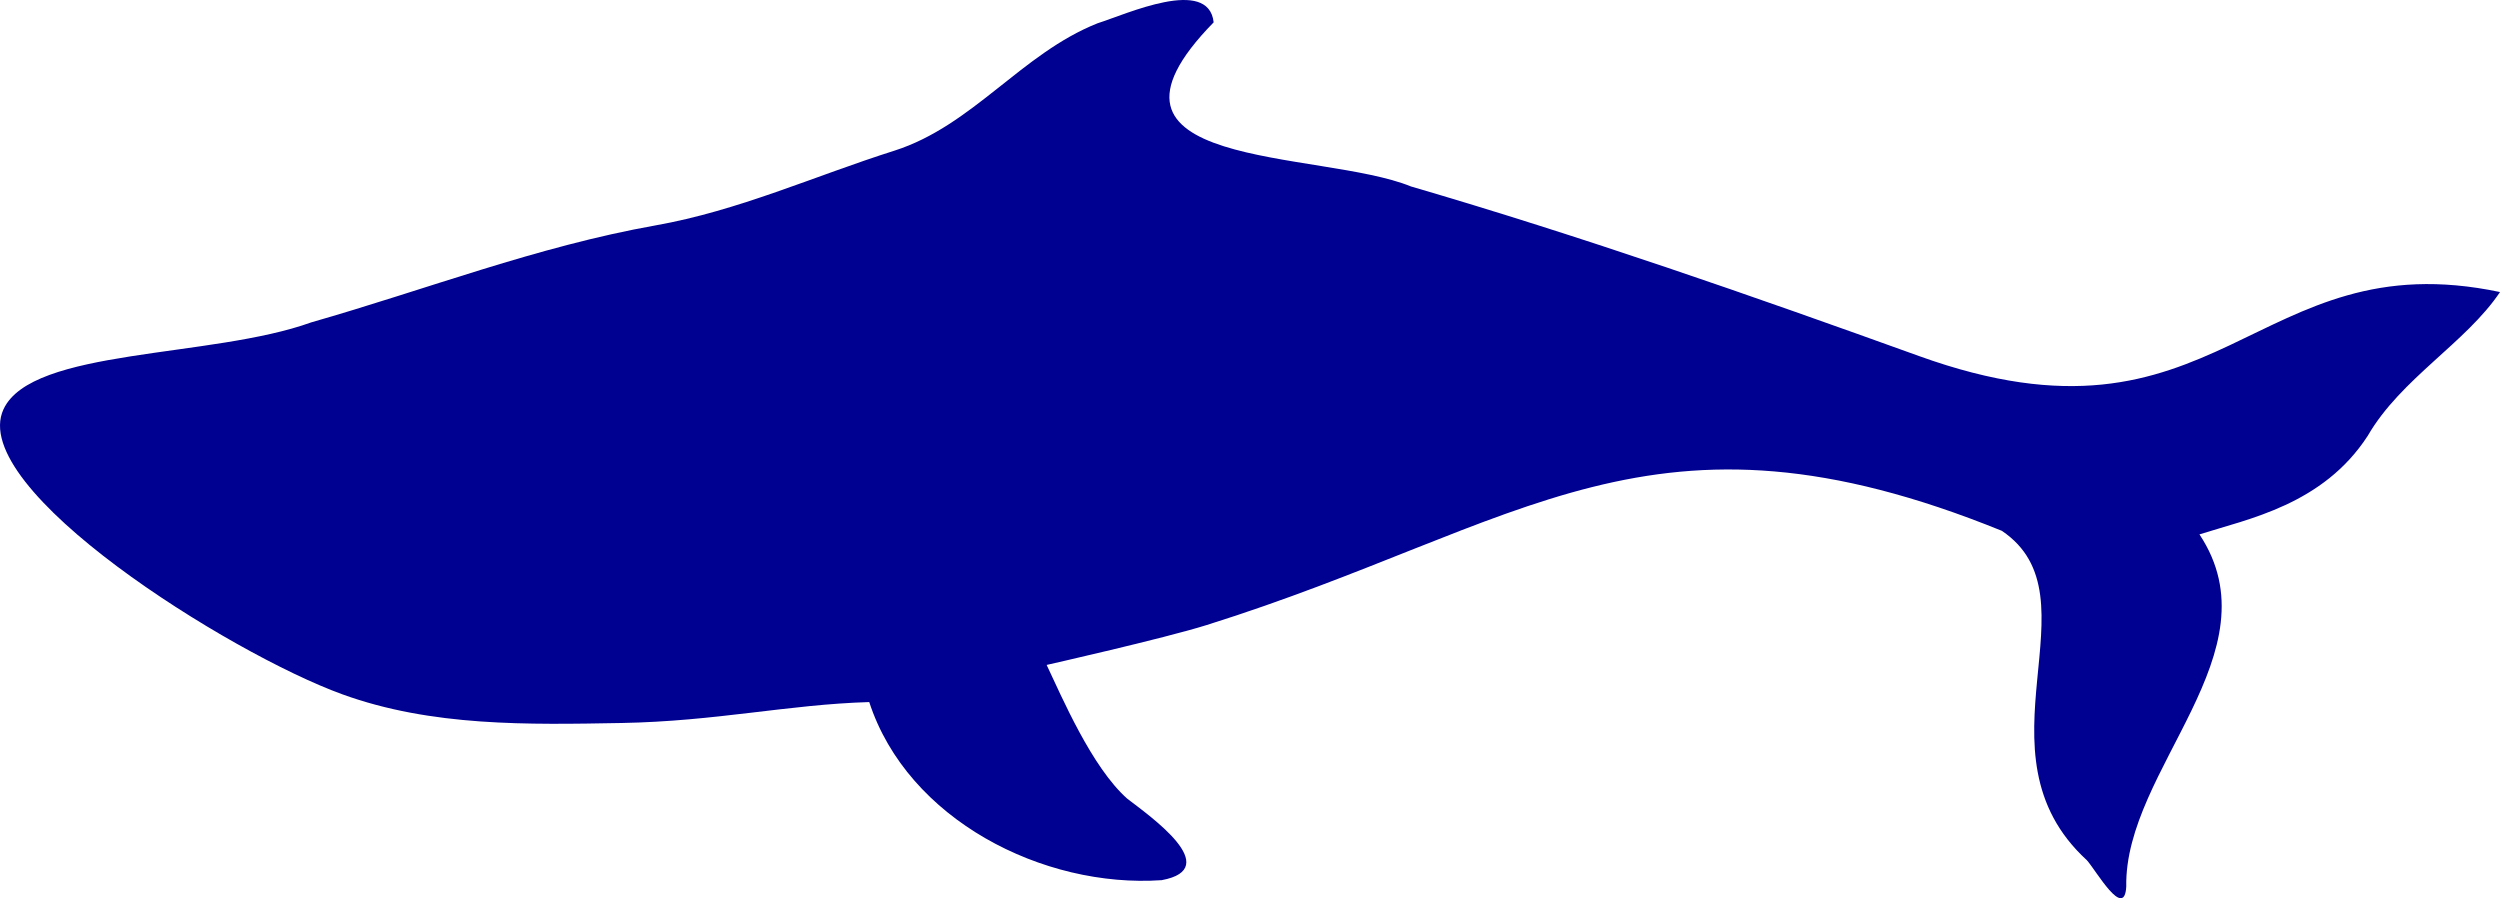 <?xml version="1.0" encoding="UTF-8"?>
<svg id="Ebene_2" data-name="Ebene 2" xmlns="http://www.w3.org/2000/svg" viewBox="0 0 1640.88 589.52">
  <defs>
    <style>
      .cls-1 {
        fill: #000091;
      }
    </style>
  </defs>
  <g id="Ebene_1-2" data-name="Ebene 1">
    <path class="cls-1" d="M1640.88,191.68c-162.26-34.18-183.62,113.31-381.35,42-110.77-39.95-220.79-78.38-333.43-111.3-59.57-24.34-225-10.14-129.51-107.72-3.34-30.21-57.39-5.3-76.21,.63-49.89,19.83-81.91,67.19-133.31,83.6-52.48,16.63-102.22,39.4-156.91,49.07-77.51,13.78-150.5,42.09-225.92,63.65-65.29,23.59-183.27,16.8-201.93,57-24.2,52.12,148.61,160.35,222.36,187.09,58.71,21.29,121.81,19.95,183.35,18.84,61.96-1.12,109.1-12.14,162.51-13.74,25.17,77.19,114.2,122.26,191.94,116.9,41.33-7.64-7.78-42.1-22.61-53.5-23.26-20.57-43.03-67.01-52.89-87.77,0,0,76.89-17.35,105.19-26.23,208.74-65.51,291.51-155.23,521.76-61.8,64.72,43.63-21.48,145.42,55.85,216.25,6.05,6.8,24.58,39.46,25.81,17.29-1.38-77.18,99.39-153.76,48.04-231.2,32.14-10.21,81.11-19.46,110.48-64.73,21.73-37.54,64.41-60.96,86.79-94.31Z"/>
  </g>
</svg>